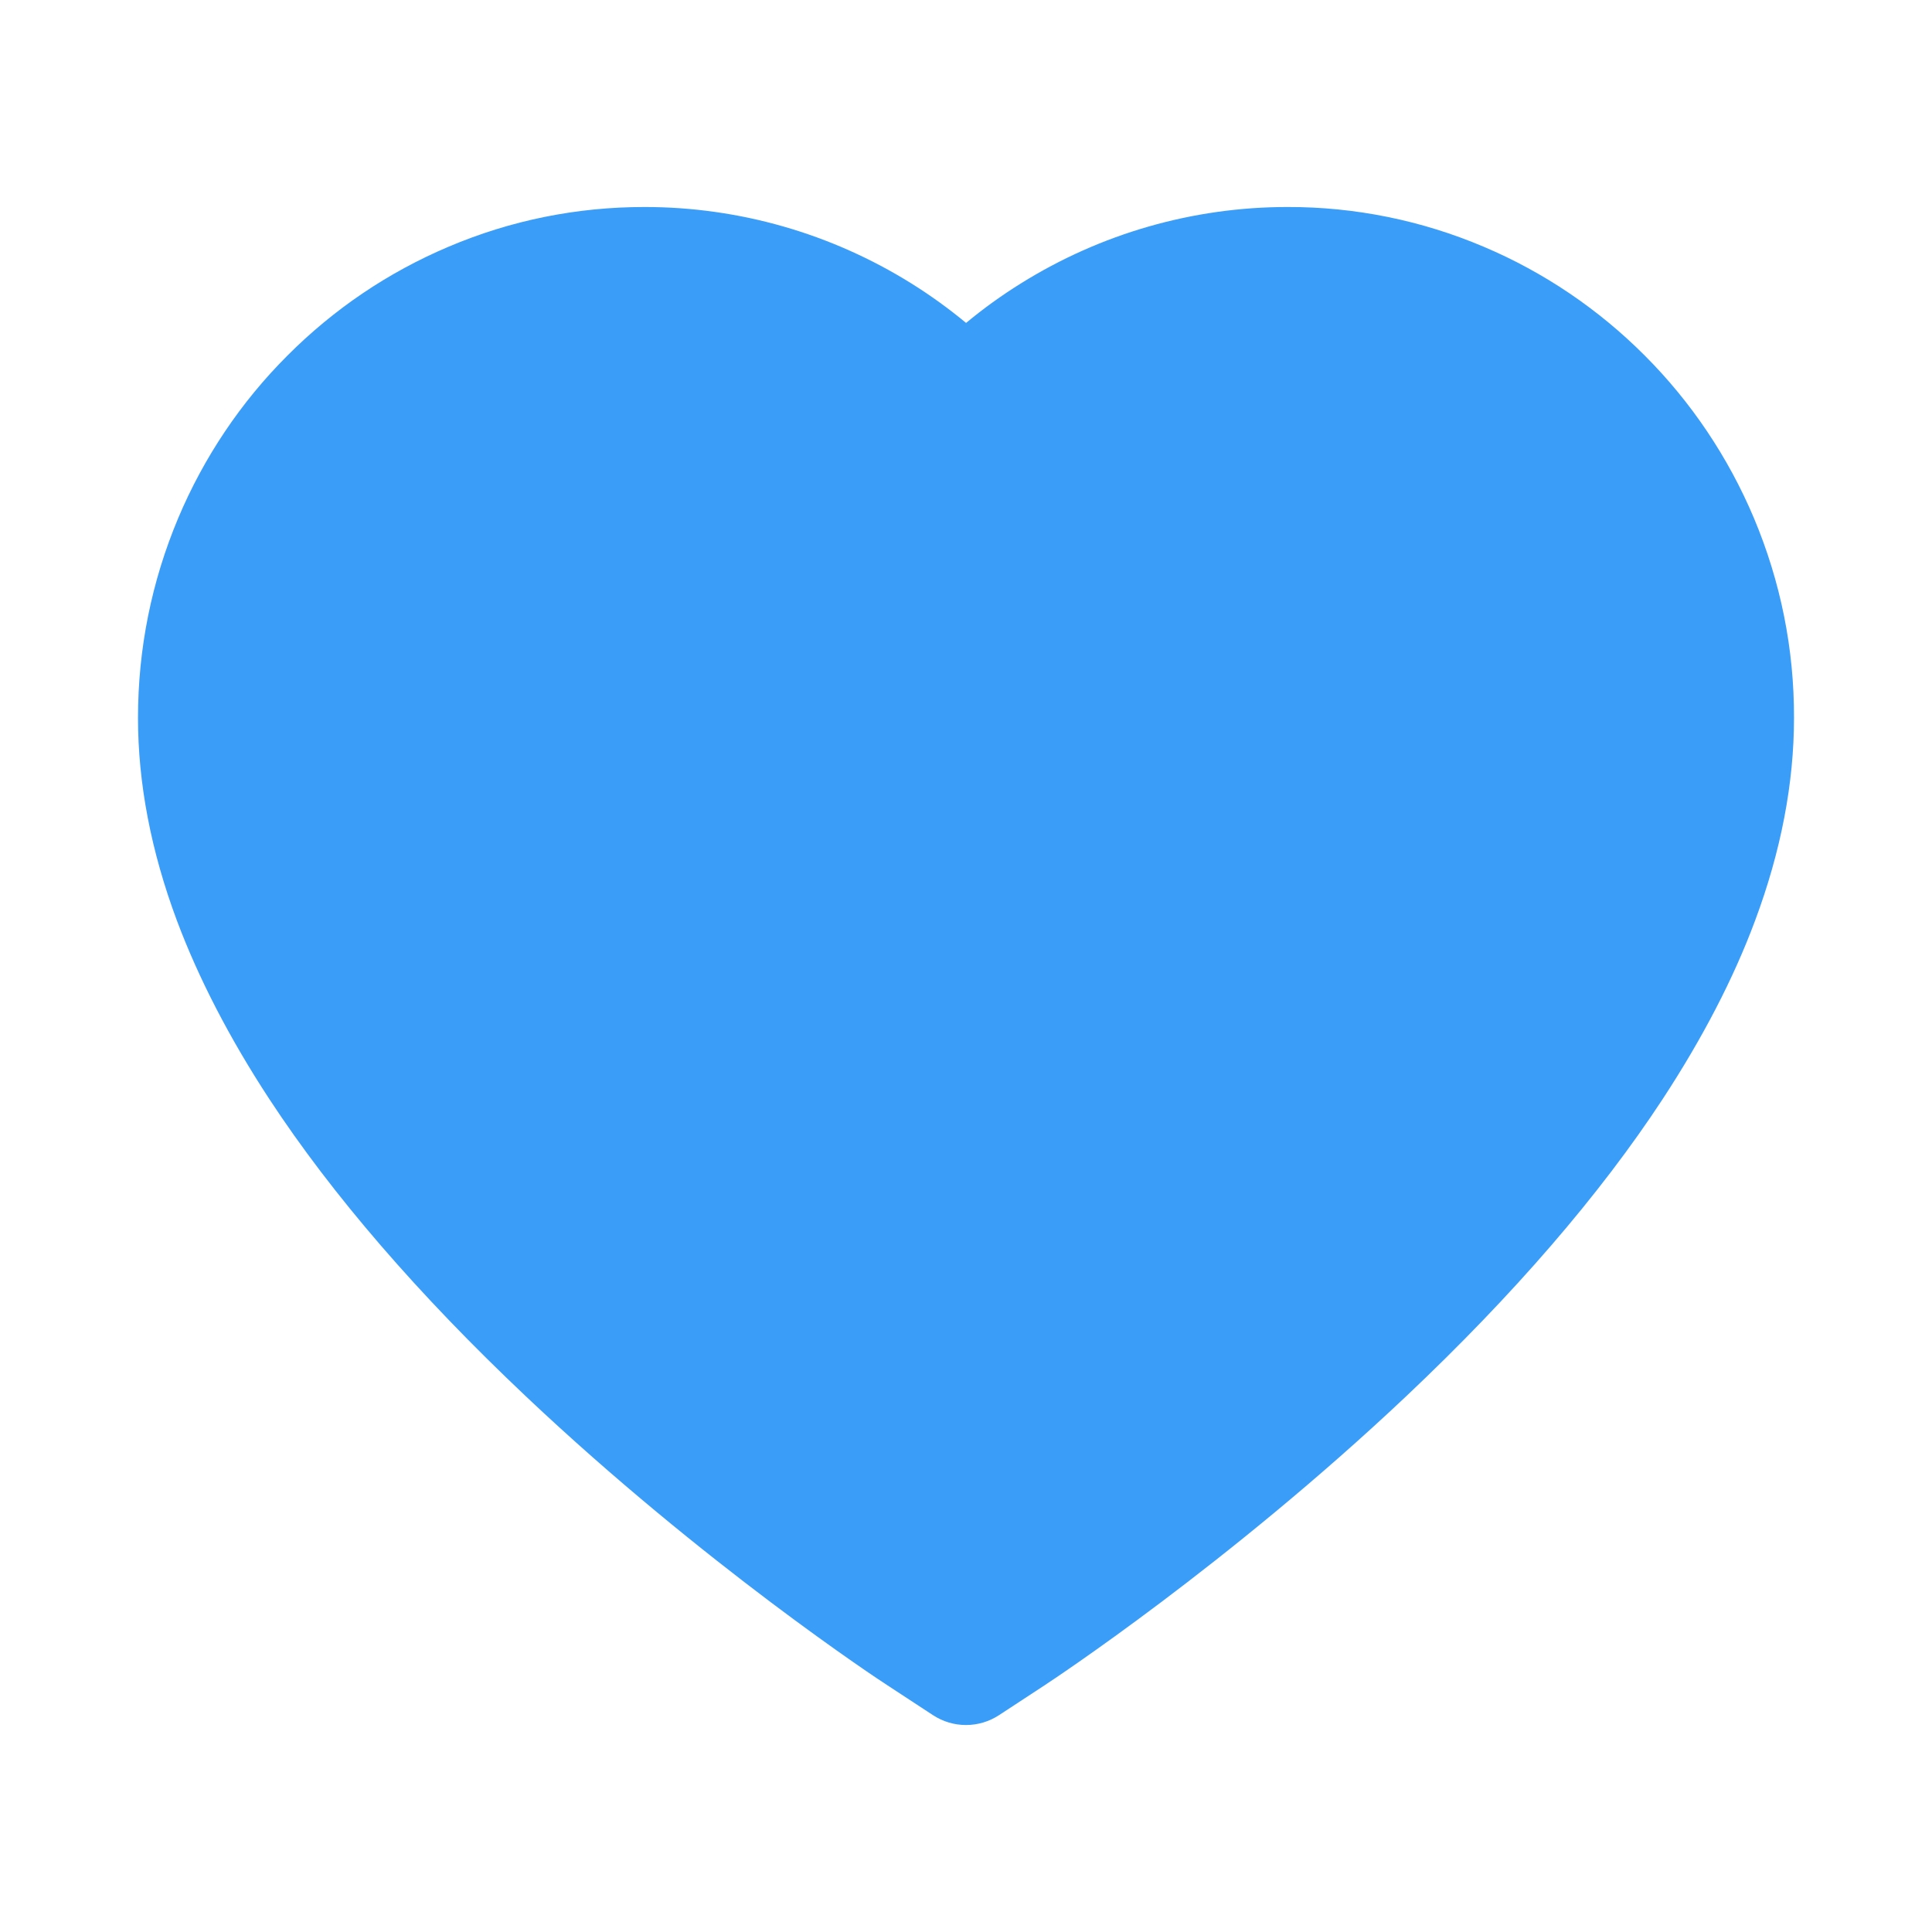 <svg width="28" height="28" viewBox="0 0 28 28" fill="none" xmlns="http://www.w3.org/2000/svg">
<path d="M25.419 7.508C25.047 6.626 24.51 5.827 23.839 5.155C23.167 4.481 22.375 3.945 21.505 3.577C20.604 3.194 19.637 2.998 18.66 3C17.291 3 15.954 3.384 14.793 4.109C14.515 4.282 14.251 4.473 14.001 4.68C13.751 4.473 13.487 4.282 13.21 4.109C12.048 3.384 10.712 3 9.343 3C8.356 3 7.401 3.193 6.498 3.577C5.625 3.947 4.839 4.478 4.164 5.155C3.492 5.826 2.955 6.626 2.583 7.508C2.197 8.427 2 9.402 2 10.405C2 11.352 2.189 12.338 2.564 13.342C2.878 14.18 3.328 15.05 3.903 15.928C4.814 17.318 6.067 18.768 7.623 20.238C10.201 22.674 12.754 24.357 12.862 24.425L13.521 24.857C13.812 25.048 14.188 25.048 14.479 24.857L15.138 24.425C15.246 24.354 17.796 22.674 20.377 20.238C21.933 18.768 23.186 17.318 24.097 15.928C24.672 15.05 25.125 14.18 25.436 13.342C25.811 12.338 26 11.352 26 10.405C26.003 9.402 25.805 8.427 25.419 7.508Z" fill="#3A9DF7"/>
</svg>
